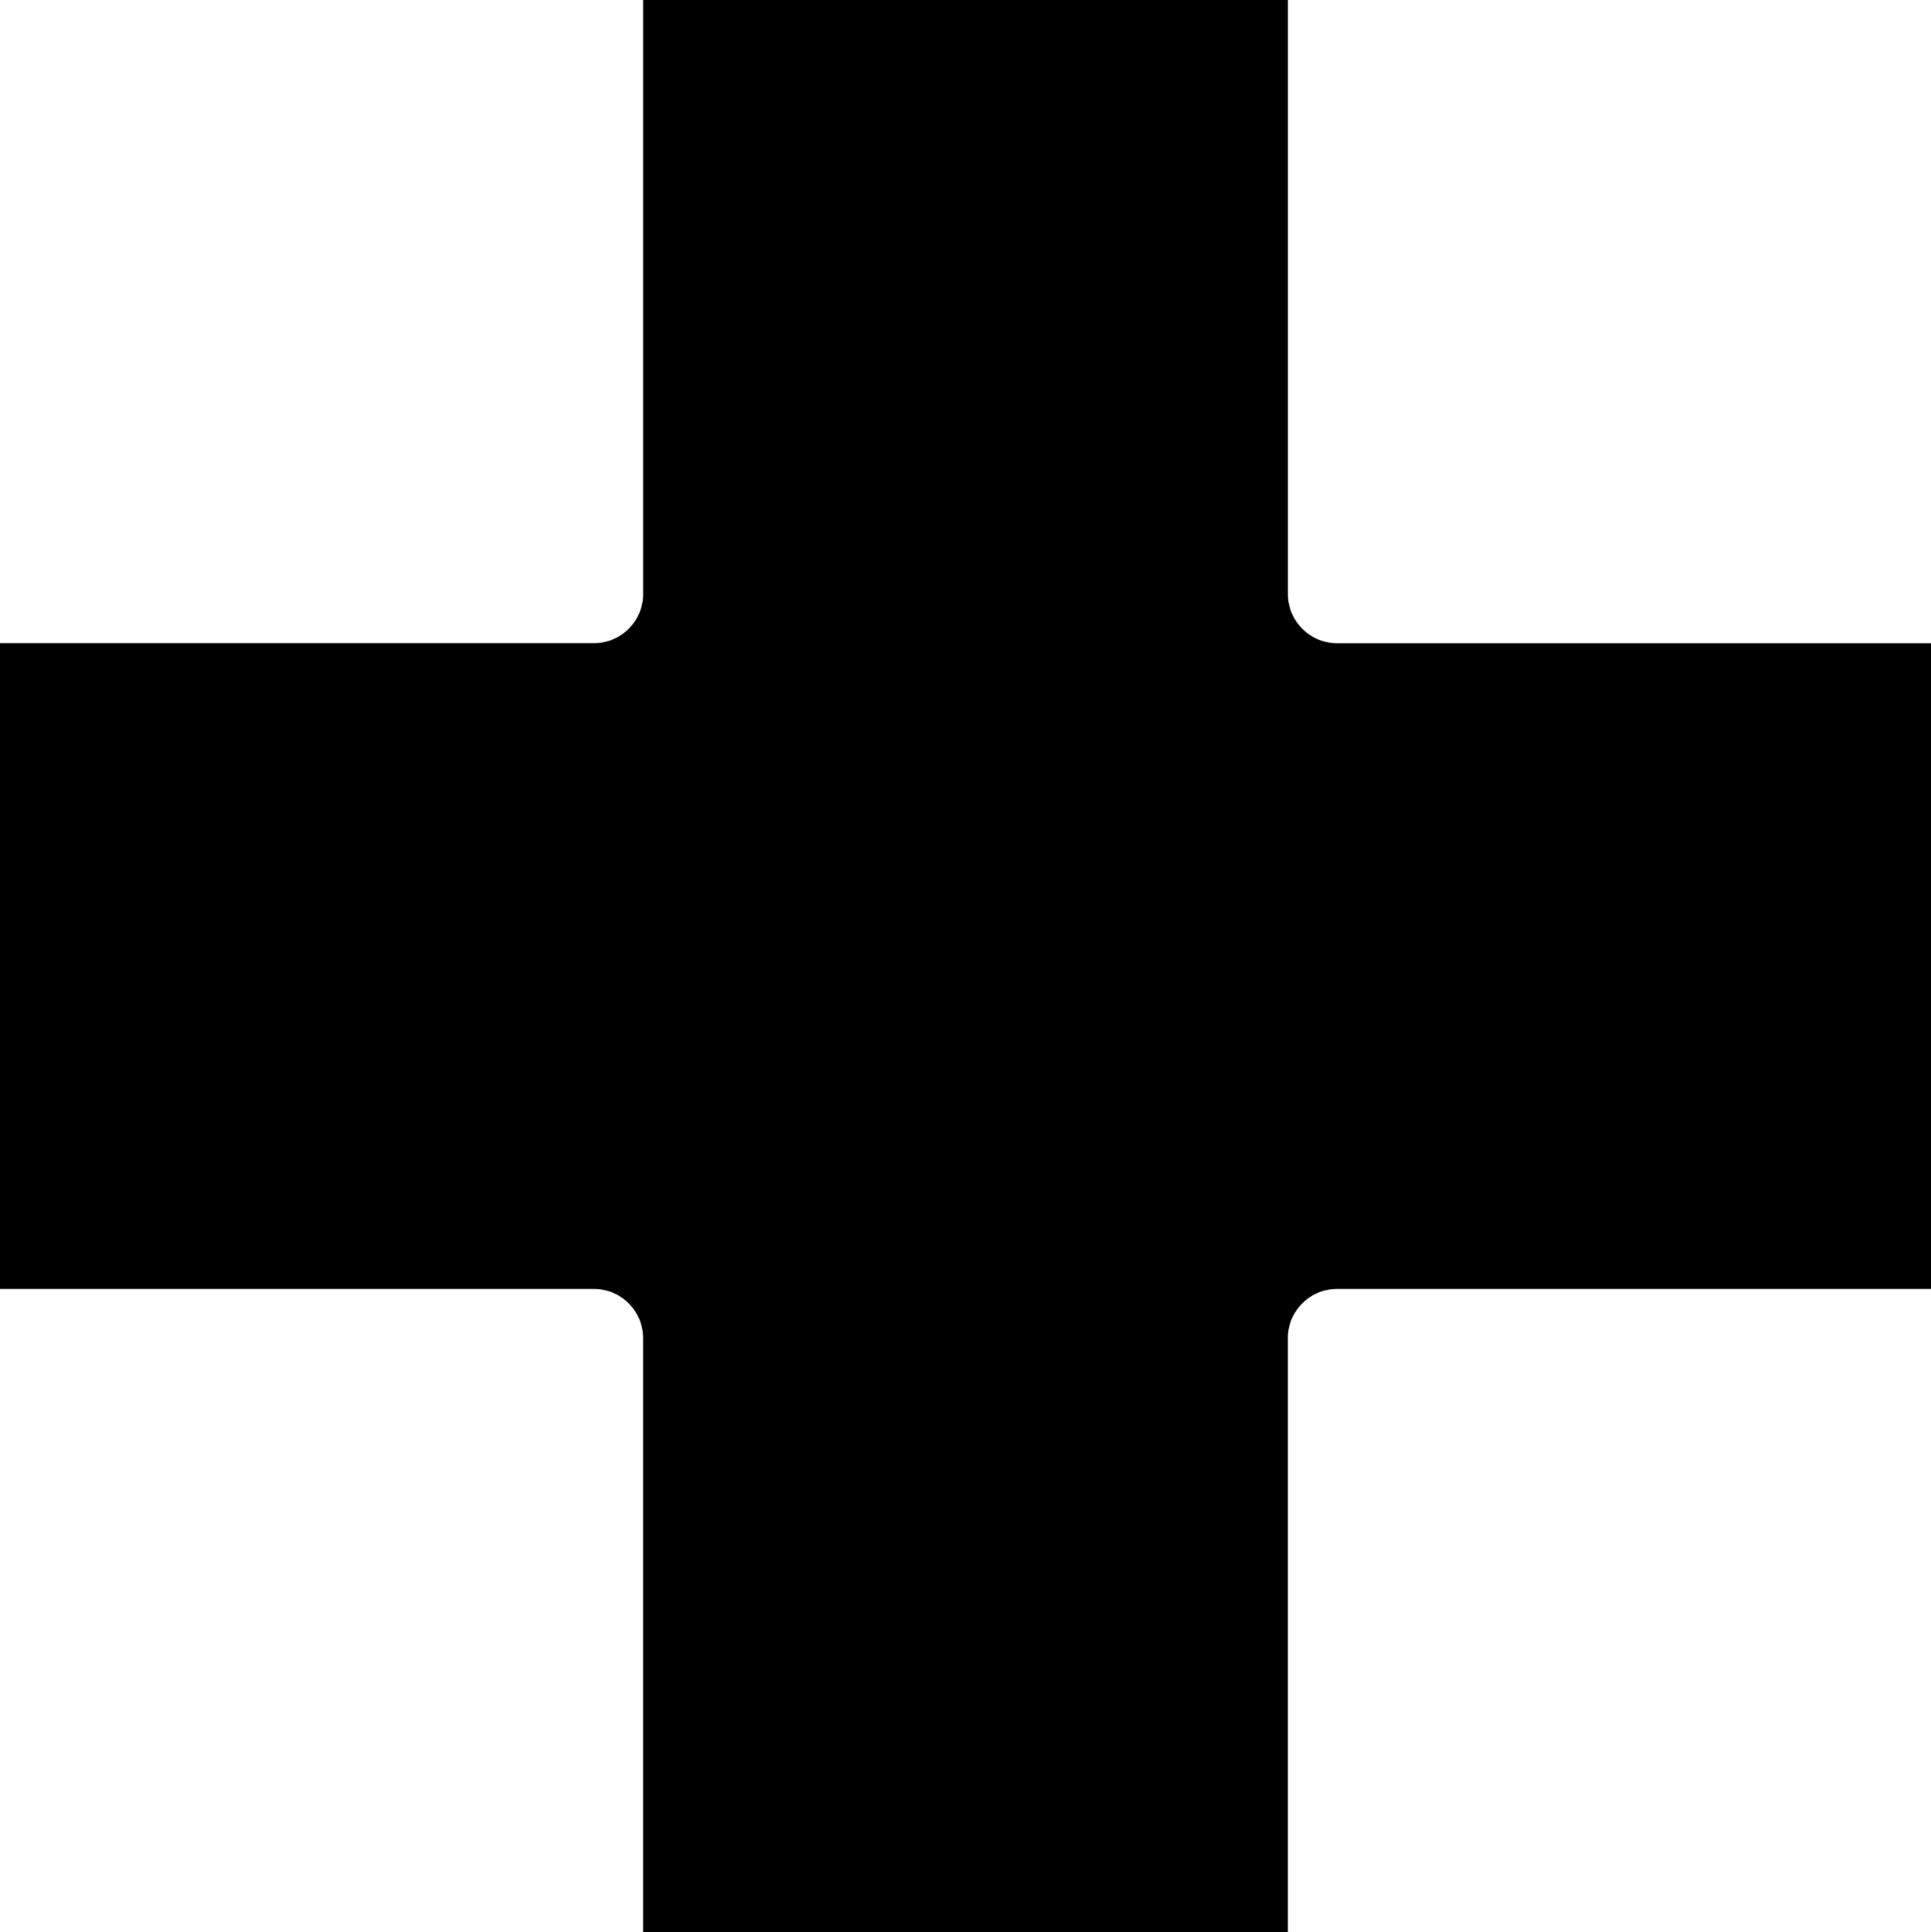 <svg xmlns="http://www.w3.org/2000/svg" id="Layer_2" data-name="Layer 2" viewBox="0 0 395.7 395.88"><g id="Layer_2-2" data-name="Layer 2"><g id="Layer_1-2" data-name="Layer 1-2"><path d="m395.7,131.77v132.34h-121.8c-5.46,0-9.98,4.52-9.98,9.98v121.8h-132.15v-121.8c0-5.46-4.52-9.98-9.98-9.98H0v-132.34h121.8c5.46,0,9.98-4.52,9.98-9.98V0h132.15v121.8c0,5.46,4.52,9.98,9.98,9.98h121.8Z"></path></g></g></svg>